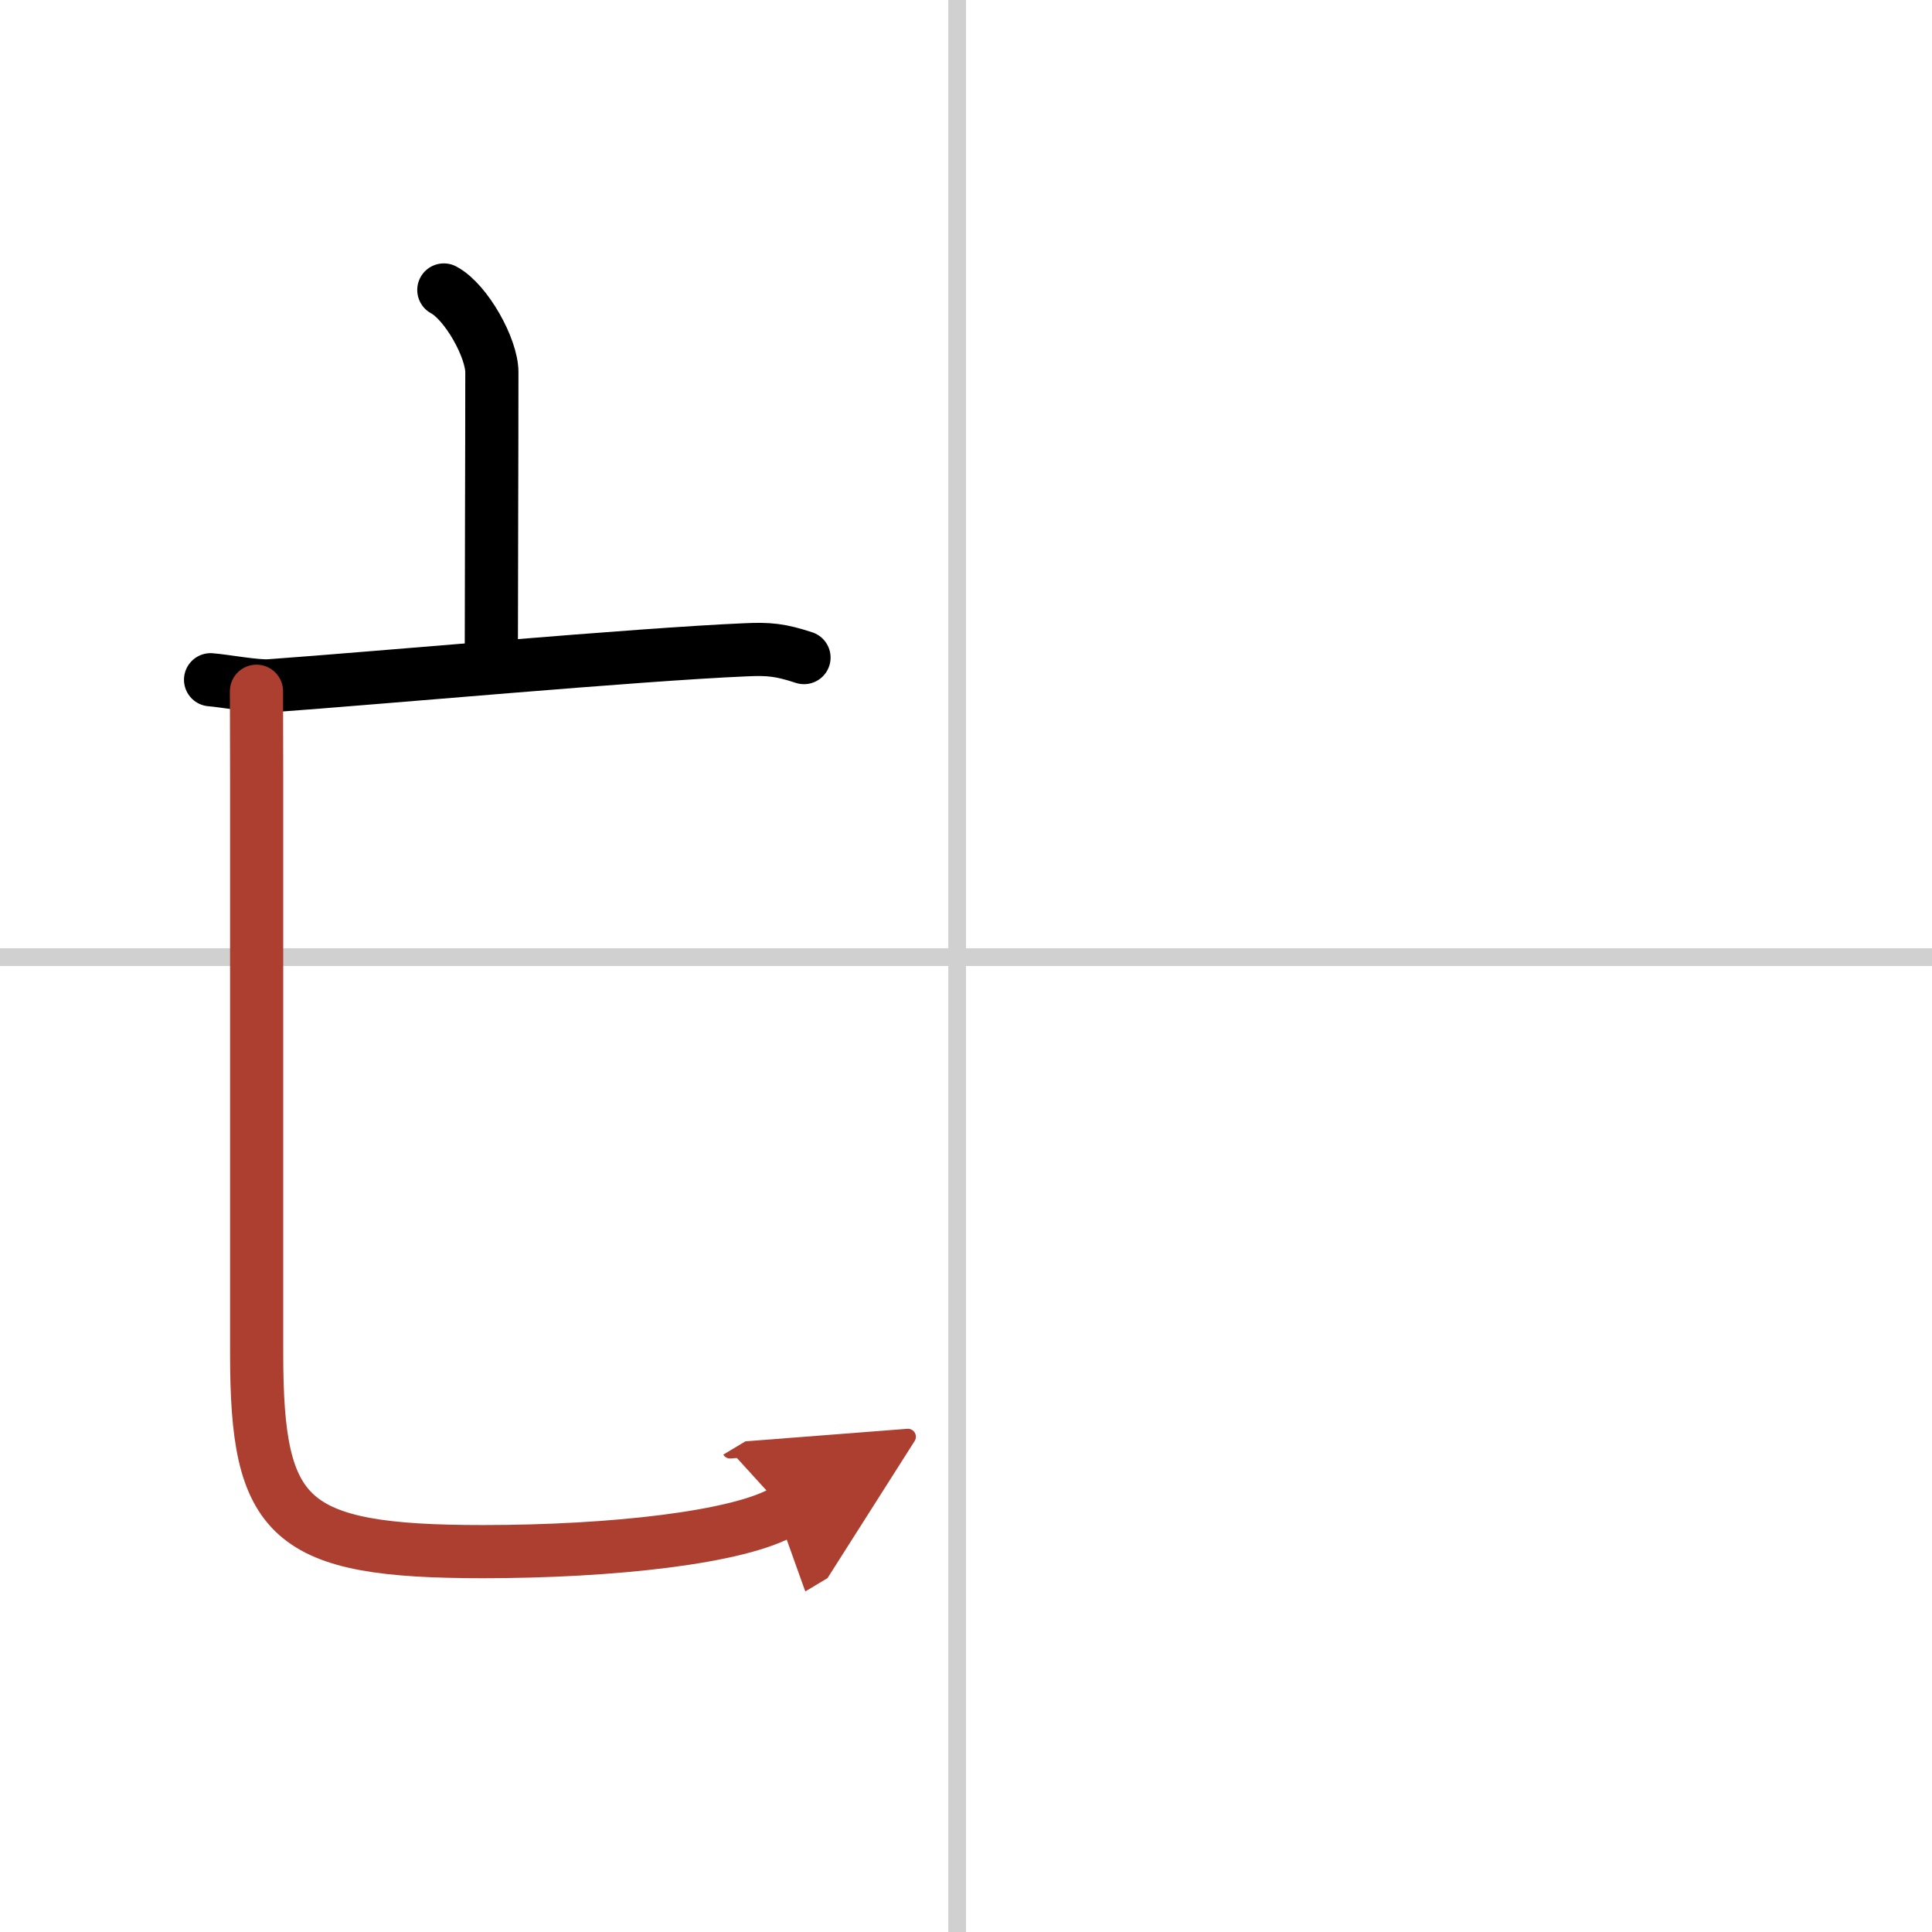 <svg width="400" height="400" viewBox="0 0 109 109" xmlns="http://www.w3.org/2000/svg"><defs><marker id="a" markerWidth="4" orient="auto" refX="1" refY="5" viewBox="0 0 10 10"><polyline points="0 0 10 5 0 10 1 5" fill="#ad3f31" stroke="#ad3f31"/></marker></defs><g fill="none" stroke="#000" stroke-linecap="round" stroke-linejoin="round" stroke-width="3"><rect width="100%" height="100%" fill="#fff" stroke="#fff"/><line x1="54" x2="54" y2="109" stroke="#d0d0d0" stroke-width="1"/><line x2="109" y1="54" y2="54" stroke="#d0d0d0" stroke-width="1"/><path d="m25.04 16.36c1.27 0.68 2.71 3.28 2.71 4.64 0 5-0.03 11.5-0.03 15.82"/><path d="m11.88 38.35c0.79 0.06 2.58 0.4 3.35 0.34 6.26-0.45 20.71-1.77 26.84-2.03 1.3-0.06 1.95 0 3.29 0.44"/><path d="m14.47 39c0 1.5 0.01 3.57 0.01 4.85v32.53c0 9.37 1.77 11.16 12.77 11.16 7.25 0 14.5-0.79 17.03-2.31" marker-end="url(#a)" stroke="#ad3f31"/></g></svg>
